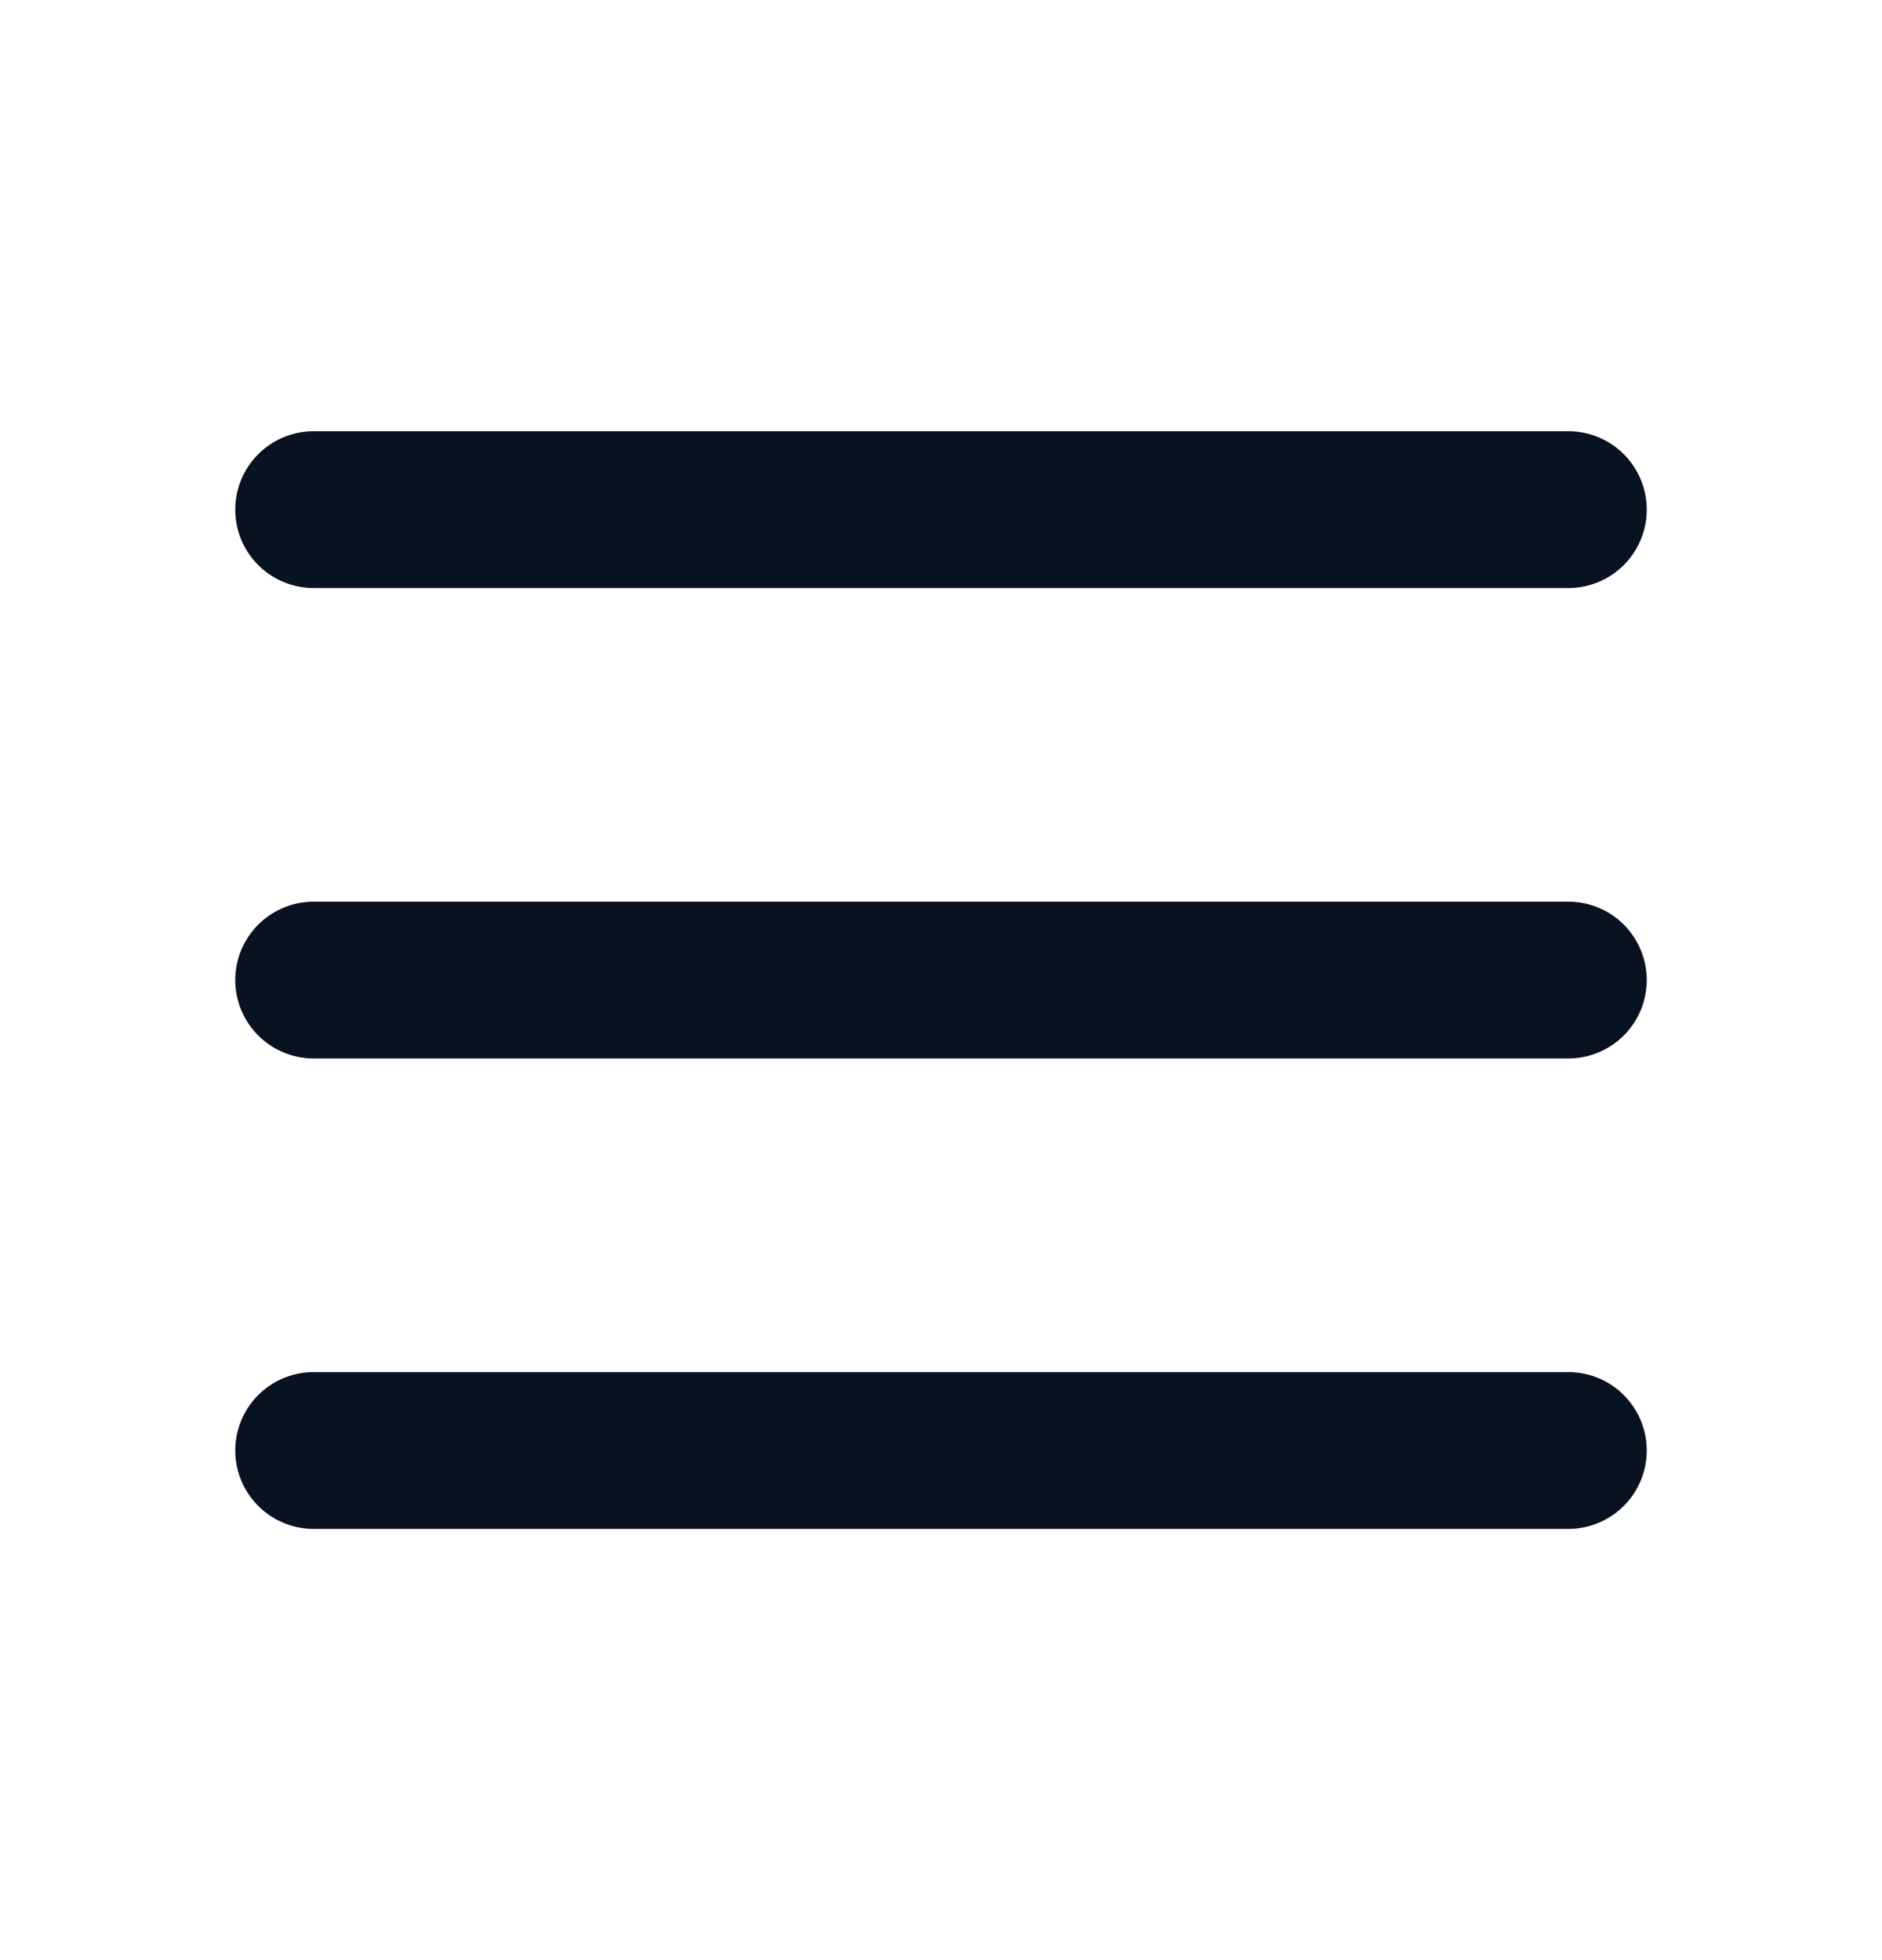 <?xml version="1.0" encoding="UTF-8"?> <svg xmlns="http://www.w3.org/2000/svg" width="24" height="25" viewBox="0 0 24 25" fill="none"> <g clip-path="url(#clip0_129_209)"> <path d="M4 6.5H20" stroke="#091221" stroke-width="2" stroke-linecap="round" stroke-linejoin="round"></path> <path d="M4 12.5H20" stroke="#091221" stroke-width="2" stroke-linecap="round" stroke-linejoin="round"></path> <path d="M4 18.5H20" stroke="#091221" stroke-width="2" stroke-linecap="round" stroke-linejoin="round"></path> </g> <defs> <clipPath id="clip0_129_209"> <rect width="24" height="24" fill="white" transform="translate(0 0.5)"></rect> </clipPath> </defs> </svg> 